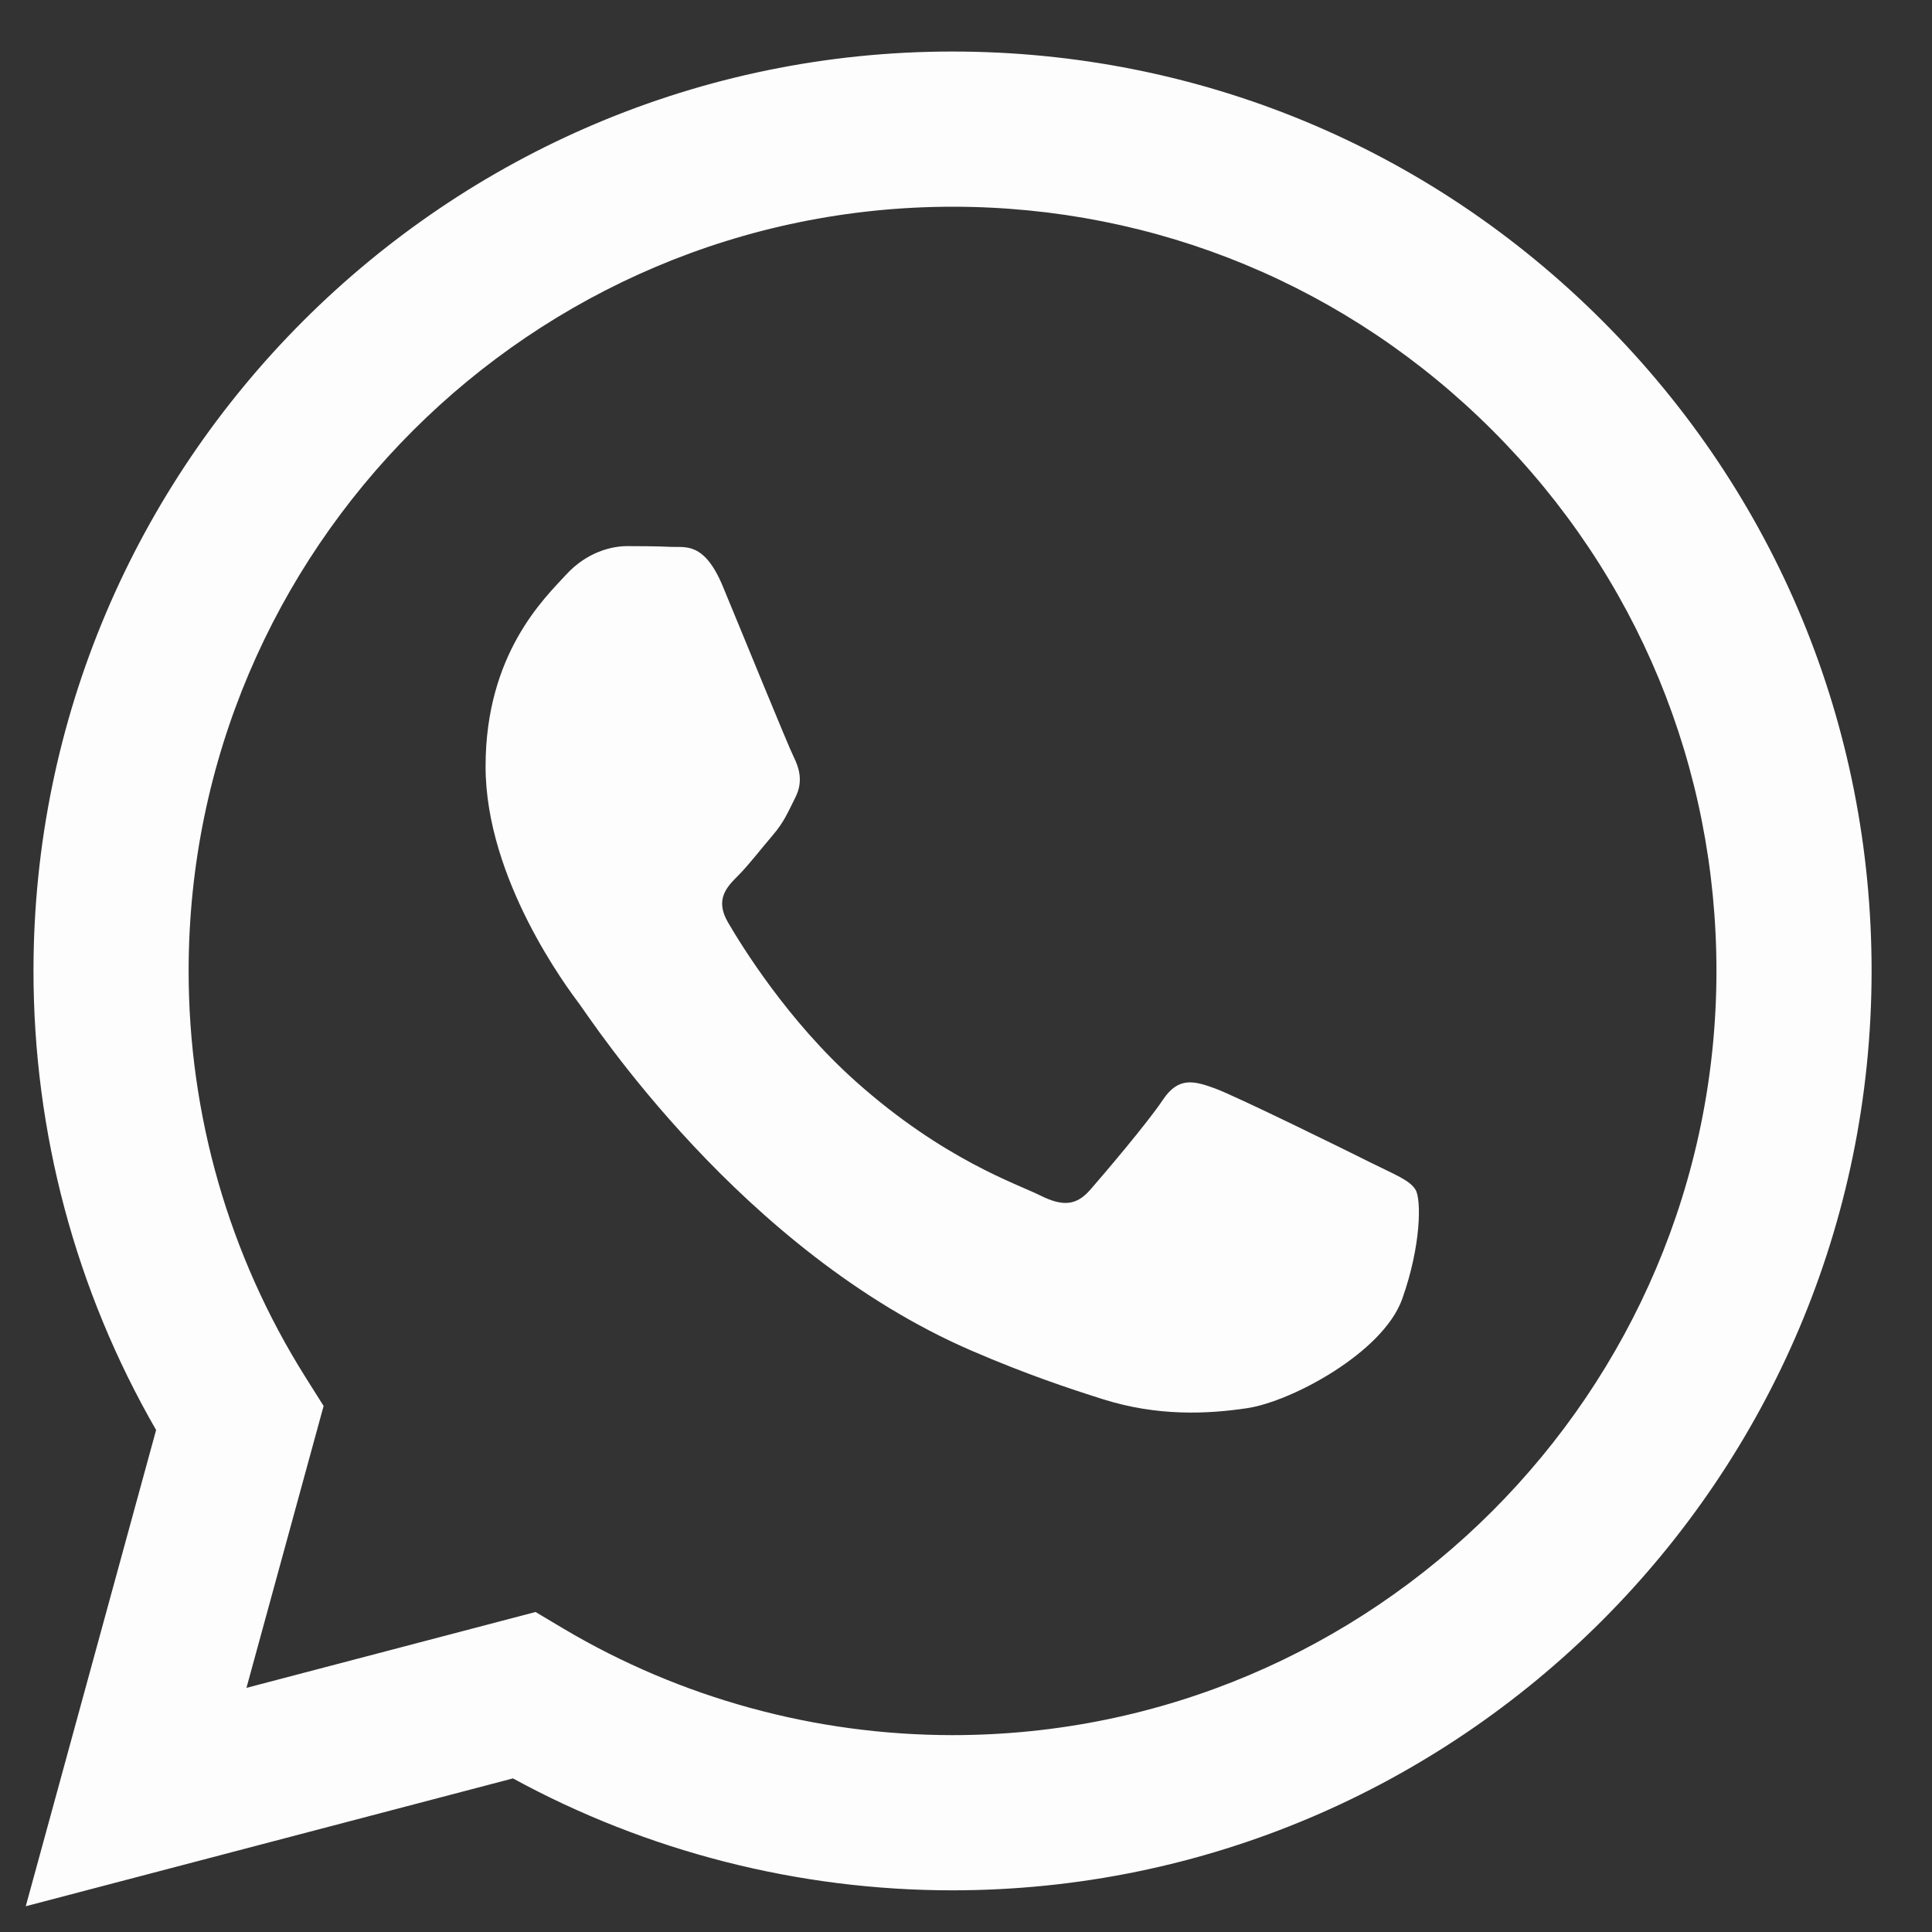 <svg width="30" height="30" viewBox="0 0 30 30" fill="none" xmlns="http://www.w3.org/2000/svg">
<rect x="0" y="0" width="30" height="30" fill="#333333" stroke="none"/>
<path d="M14.791 0.8C18.608 0.802 22.192 2.288 24.886 4.986C27.581 7.683 29.064 11.268 29.062 15.081C29.059 22.948 22.659 29.349 14.791 29.353H14.785C12.396 29.352 10.05 28.752 7.965 27.615L0.4 29.6L2.424 22.205C1.176 20.041 0.519 17.586 0.52 15.07C0.523 7.202 6.925 0.8 14.791 0.8ZM14.796 3.21C8.253 3.21 2.932 8.532 2.929 15.072C2.928 17.313 3.555 19.496 4.743 21.384L5.025 21.832L3.827 26.209L8.316 25.031L8.749 25.289C10.57 26.37 12.658 26.942 14.787 26.943H14.791C21.328 26.943 26.65 21.621 26.653 15.08C26.654 11.911 25.421 8.931 23.181 6.689C20.942 4.447 17.964 3.211 14.796 3.21ZM9.739 8.48C9.976 8.48 10.214 8.482 10.421 8.492C10.64 8.503 10.935 8.409 11.224 9.105C11.521 9.819 12.235 11.574 12.324 11.752C12.413 11.931 12.472 12.139 12.353 12.377C12.234 12.615 12.175 12.764 11.997 12.972C11.818 13.18 11.622 13.437 11.461 13.597C11.283 13.775 11.097 13.968 11.305 14.324C11.513 14.681 12.23 15.849 13.29 16.794C14.652 18.009 15.8 18.386 16.157 18.565C16.513 18.743 16.721 18.713 16.929 18.475C17.137 18.237 17.82 17.434 18.058 17.077C18.296 16.721 18.534 16.78 18.861 16.899C19.189 17.018 20.941 17.88 21.297 18.059C21.654 18.237 21.892 18.326 21.981 18.475C22.07 18.623 22.07 19.338 21.773 20.171C21.476 21.004 20.051 21.764 19.366 21.866C18.752 21.958 17.974 21.996 17.12 21.725C16.602 21.561 15.938 21.341 15.088 20.974C11.51 19.429 9.174 15.827 8.996 15.589C8.817 15.35 7.54 13.655 7.54 11.901C7.54 10.146 8.461 9.283 8.788 8.926C9.115 8.569 9.501 8.48 9.739 8.48Z" fill="#FDFDFD"/>
</svg>
